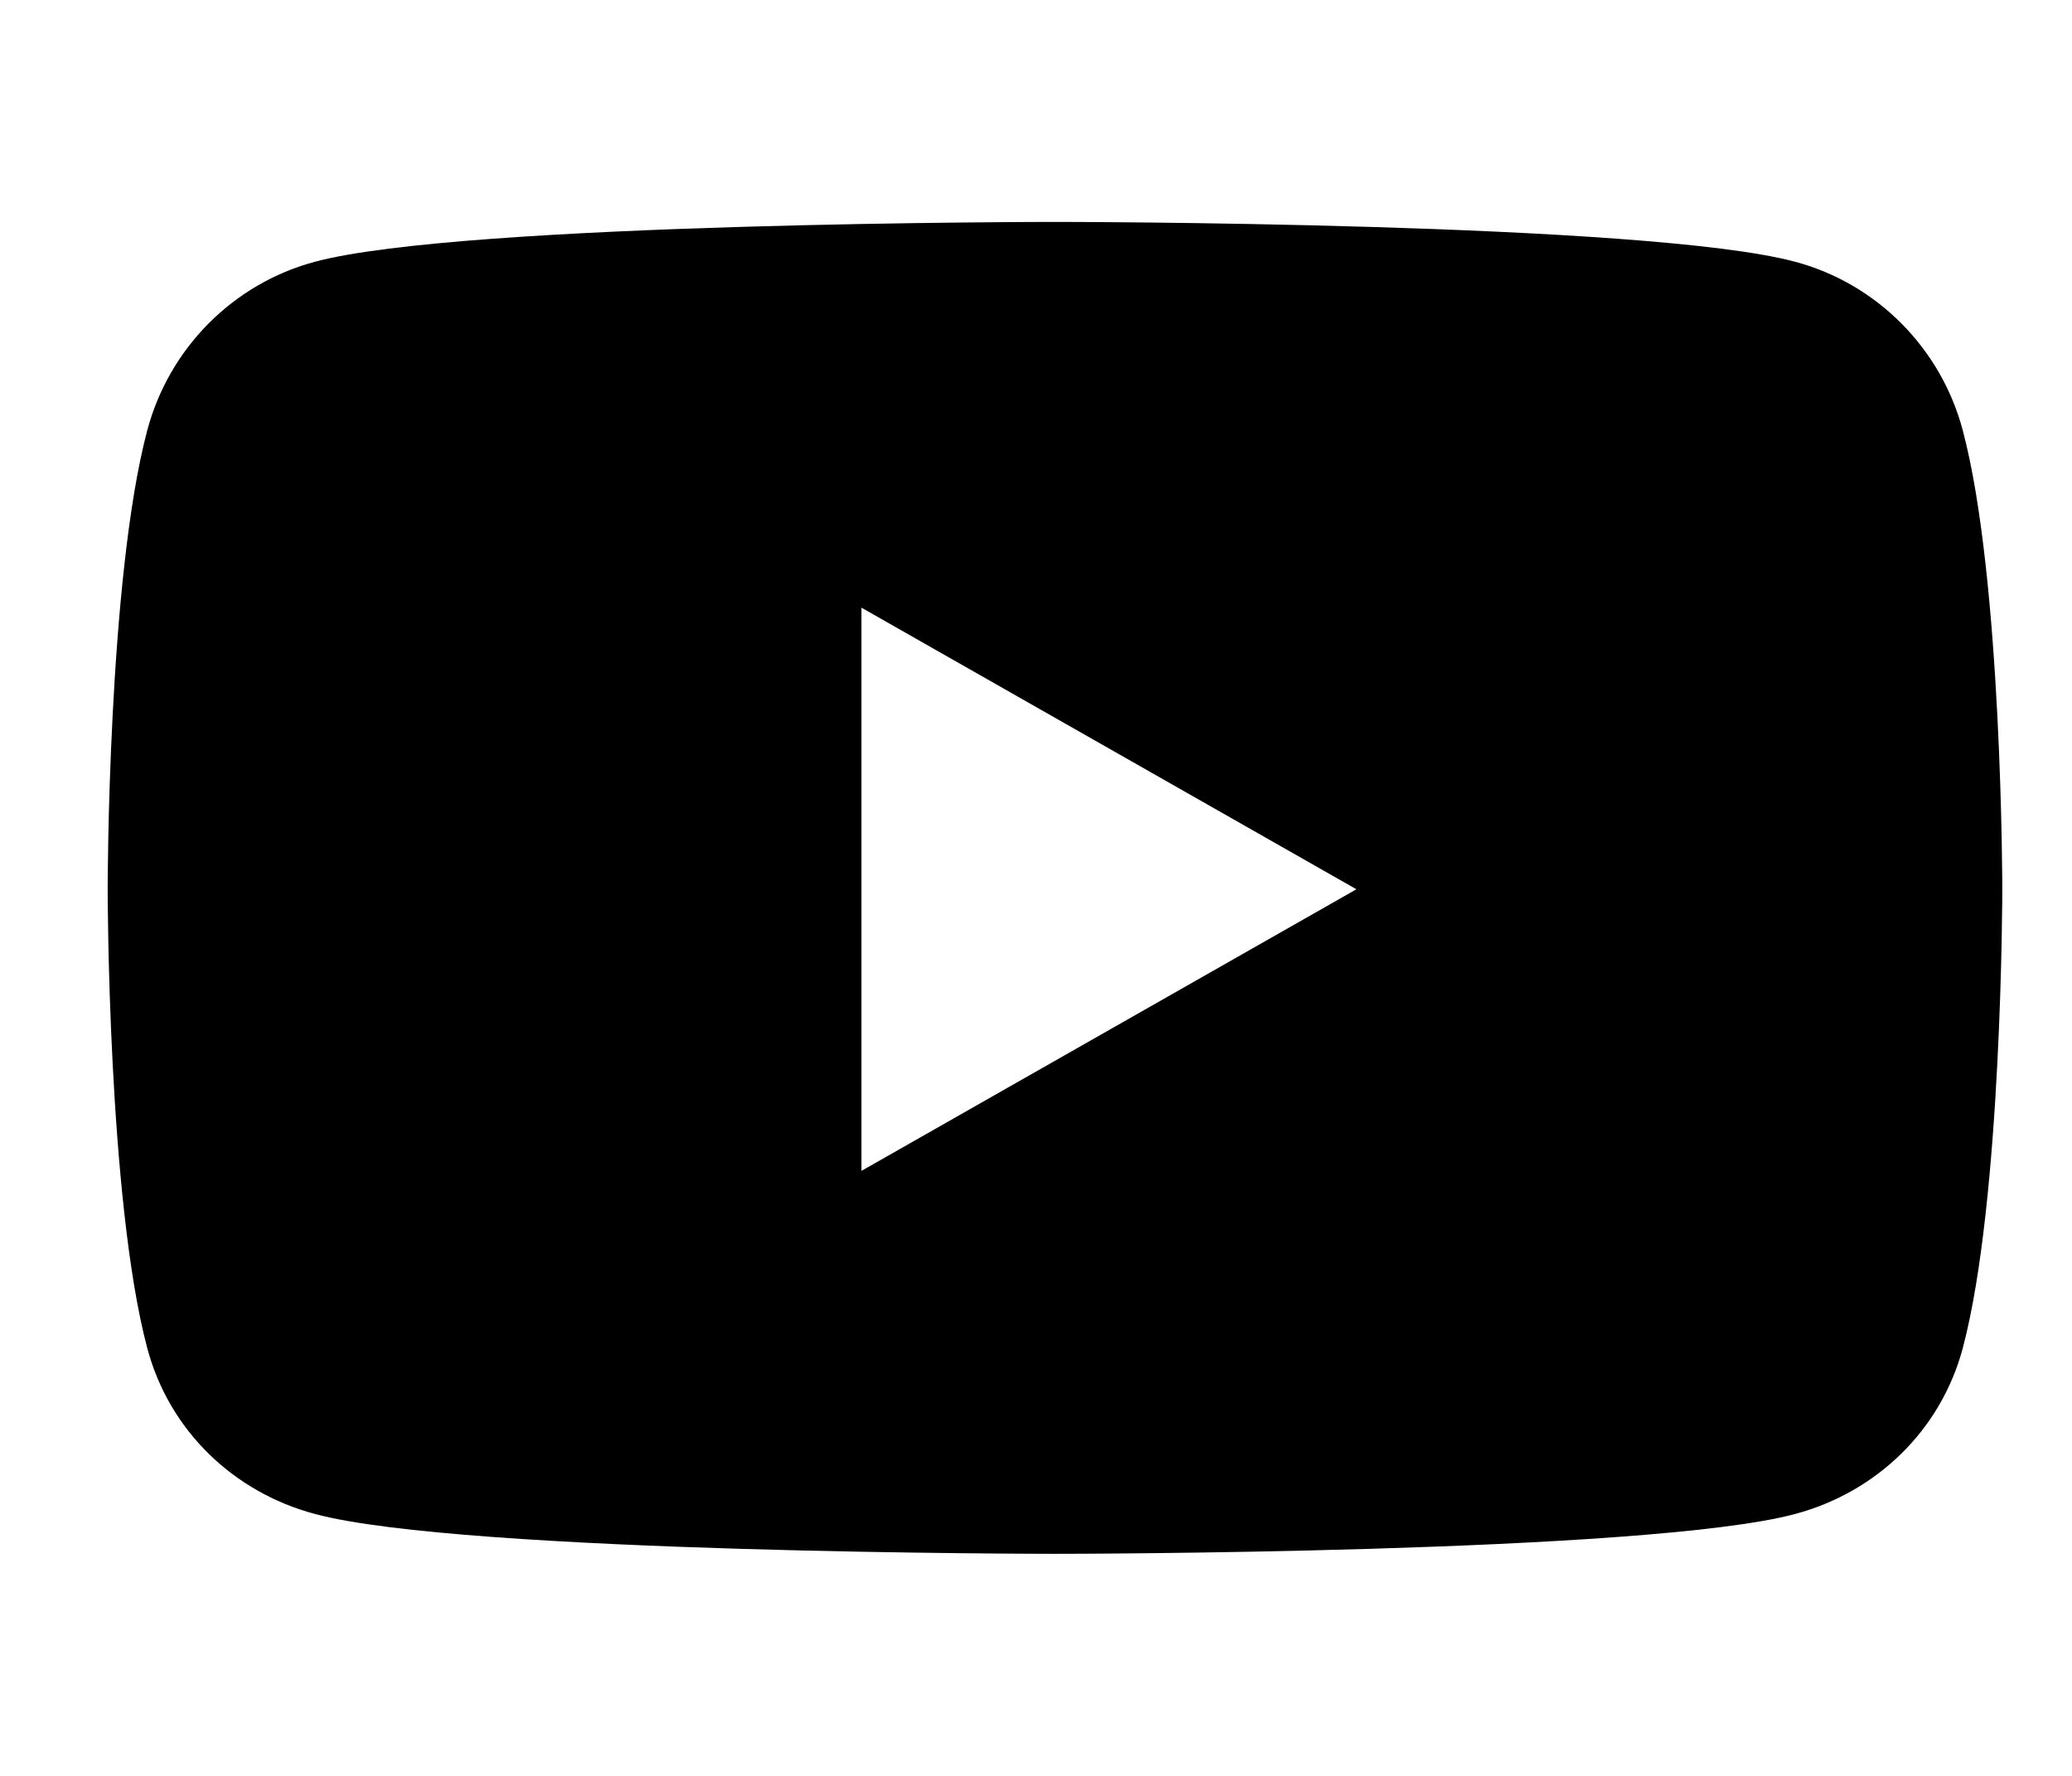 <svg width="28" height="24" viewBox="0 0 28 24" fill="none" xmlns="http://www.w3.org/2000/svg">
<g clip-path="url(#clip0_8603_653)">
<path d="M26.524 5.816C26.229 4.705 25.362 3.833 24.26 3.538C22.263 2.999 14.257 2.999 14.257 2.999C14.257 2.999 6.251 2.999 4.254 3.538C3.152 3.833 2.285 4.705 1.99 5.816C1.455 7.827 1.455 12.018 1.455 12.018C1.455 12.018 1.455 16.208 1.99 18.219C2.285 19.33 3.152 20.165 4.254 20.46C6.251 20.999 14.257 20.999 14.257 20.999C14.257 20.999 22.263 20.999 24.26 20.46C25.362 20.165 26.229 19.326 26.524 18.219C27.058 16.208 27.058 12.018 27.058 12.018C27.058 12.018 27.058 7.827 26.524 5.816ZM11.641 15.824V8.212L18.33 12.018L11.641 15.824Z" fill="black"/>
</g>
<defs>
<clipPath id="clip0_8603_653">
<rect width="27" height="24" fill="white" transform="translate(0.757)"/>
</clipPath>
</defs>
</svg>
